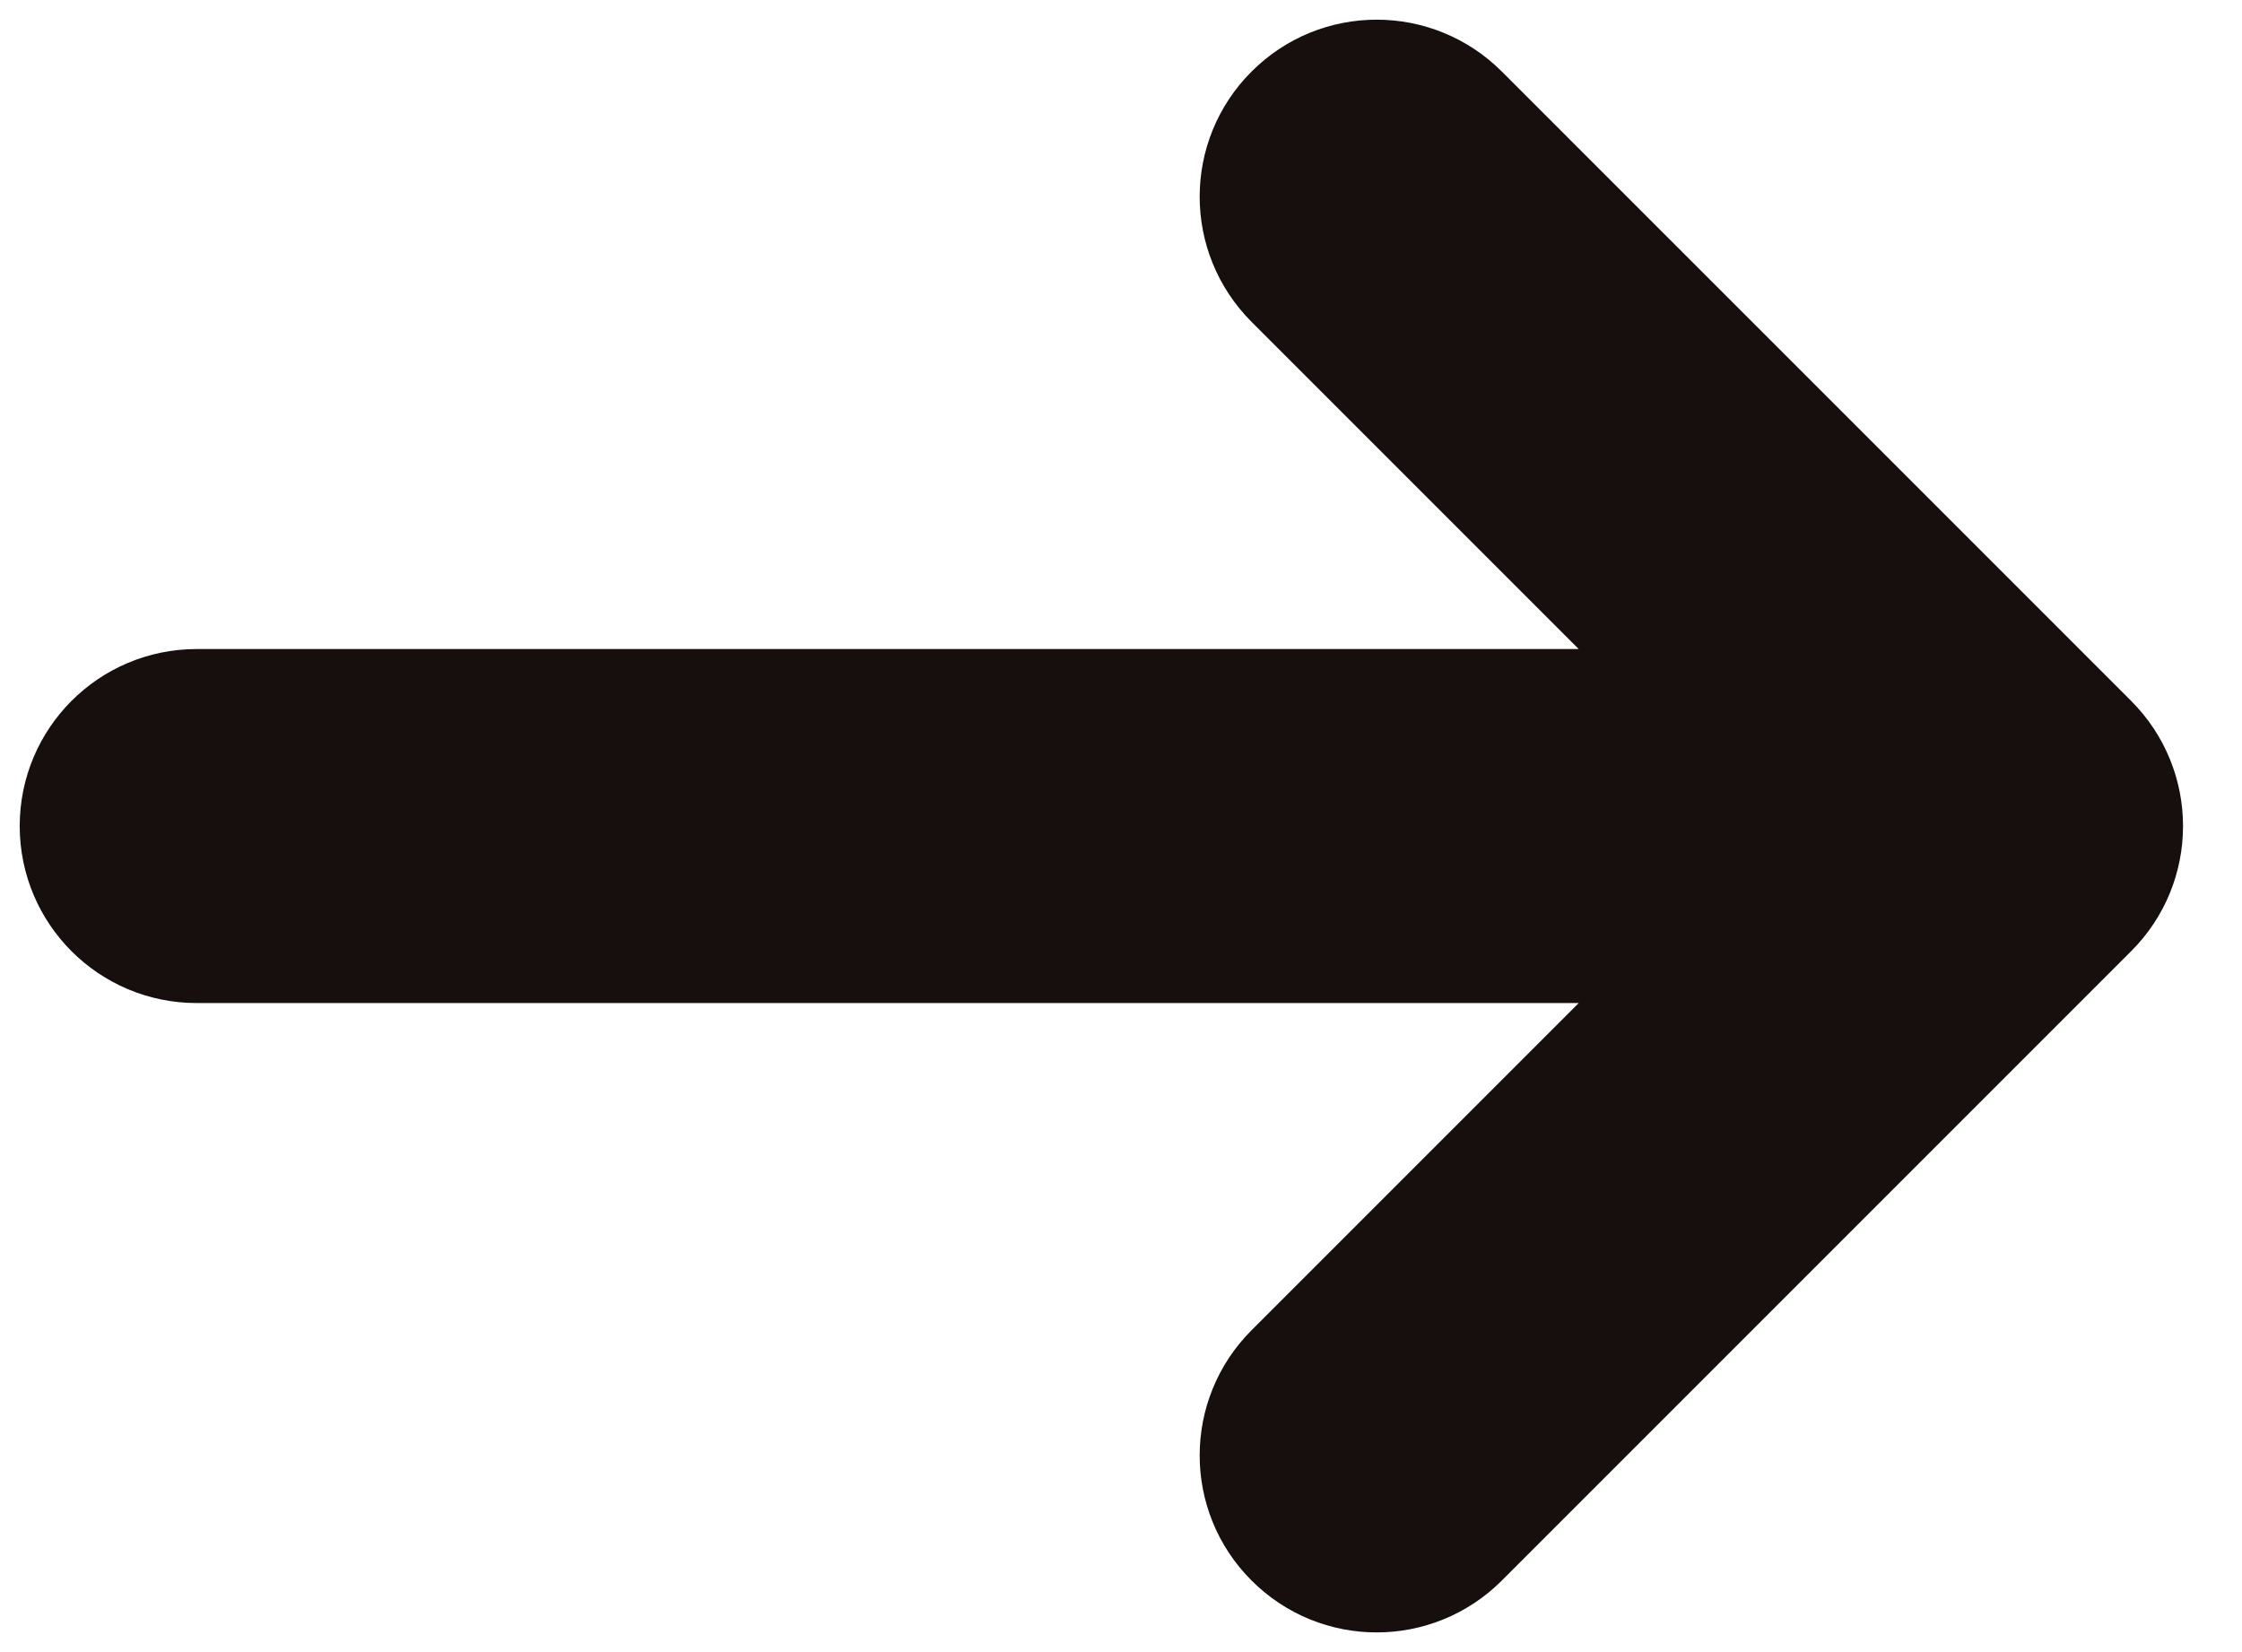 <svg width="19" height="14" viewBox="0 0 19 14" fill="none" xmlns="http://www.w3.org/2000/svg">
<path d="M10.96 2.374C10.569 1.983 10.569 1.35 10.96 0.96C11.35 0.569 11.983 0.569 12.374 0.96L17.707 6.293C18.098 6.684 18.098 7.317 17.707 7.707L12.374 13.04C11.983 13.431 11.35 13.431 10.96 13.04C10.569 12.65 10.569 12.017 10.96 11.626L14.586 8H1.667C1.114 8 0.667 7.552 0.667 7C0.667 6.448 1.114 6 1.667 6H14.586L10.96 2.374Z" fill="#160F0D" stroke="#160F0D" stroke-linecap="round"/>
</svg>
